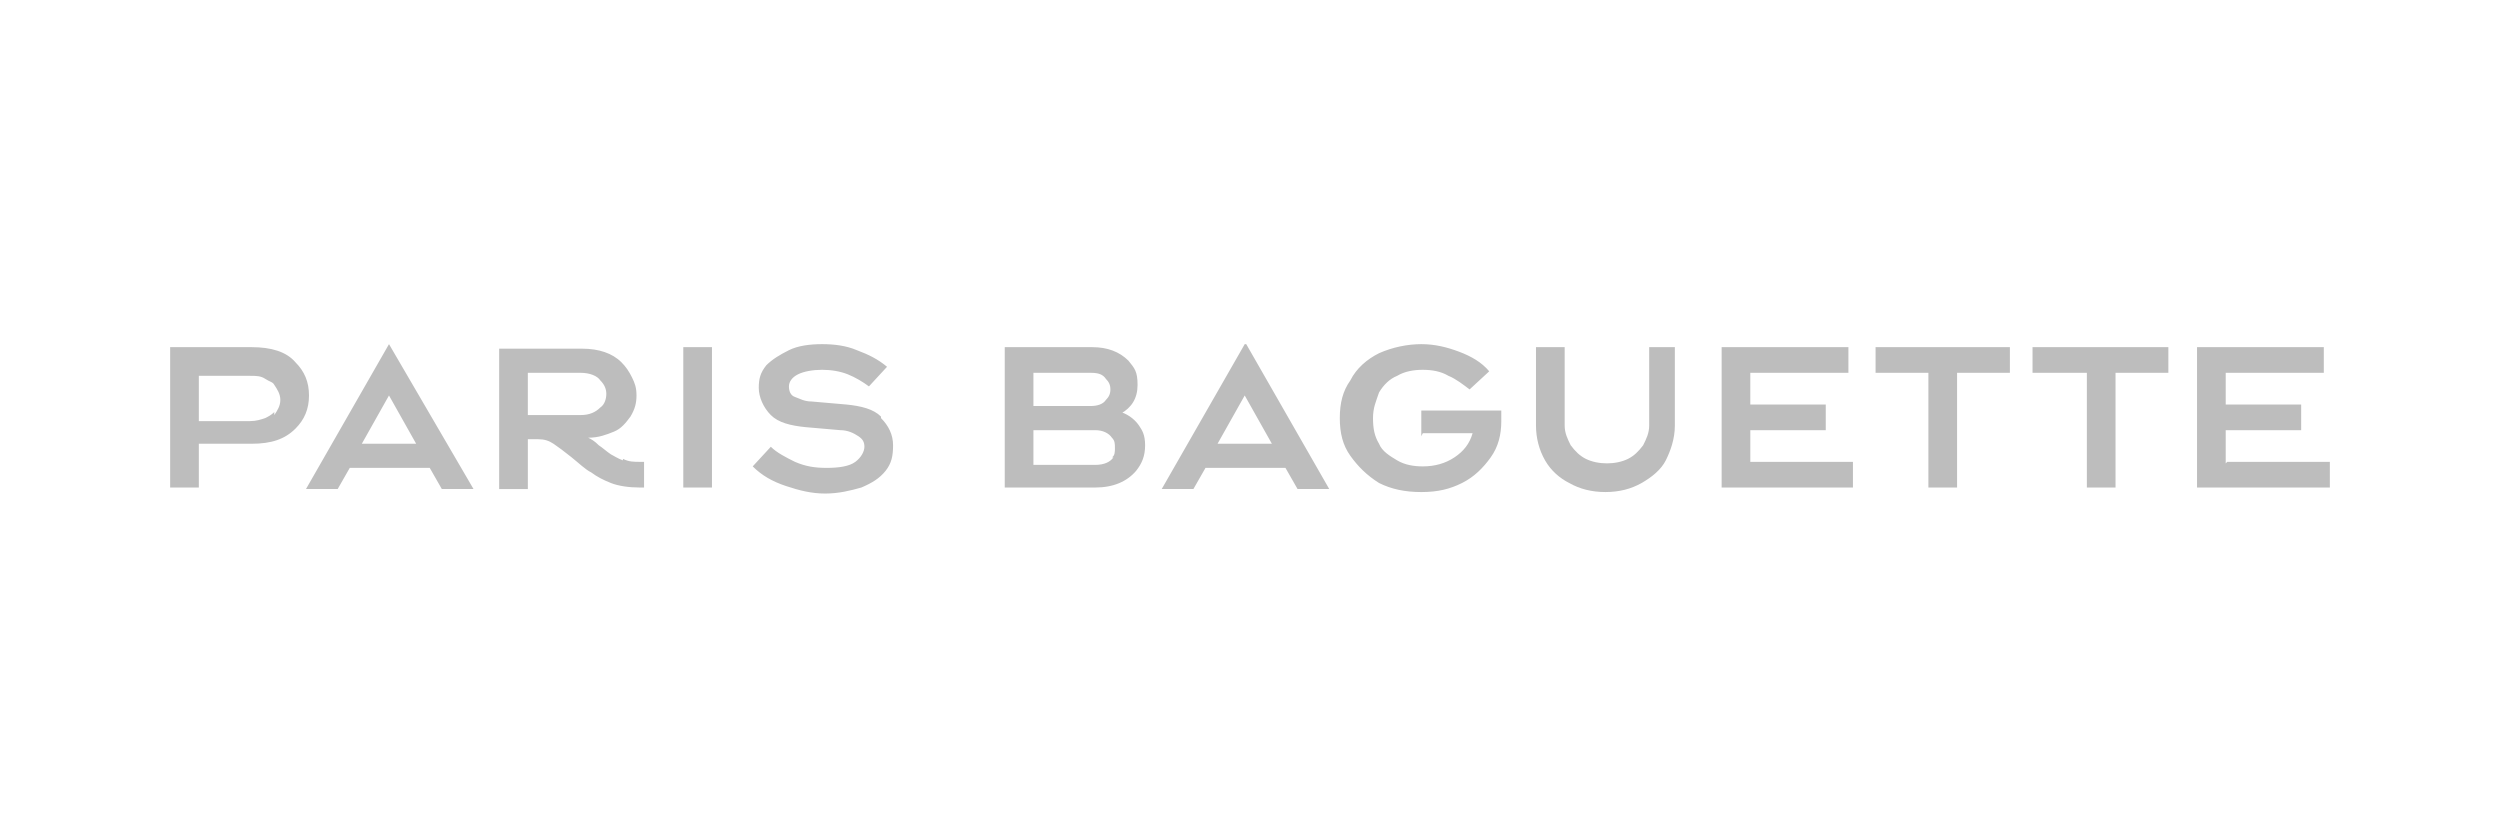 <?xml version="1.0" encoding="UTF-8"?>
<svg id="Layer_1" xmlns="http://www.w3.org/2000/svg" version="1.1" viewBox="0 0 382 128">
  <!-- Generator: Adobe Illustrator 29.1.0, SVG Export Plug-In . SVG Version: 2.1.0 Build 142)  -->
  <defs>
    <style>
      .st0 {
        fill: #bdbdbd;
      }
    </style>
  </defs>
  <g id="Layer_11" data-name="Layer_1">
    <g id="Layer_1-2">
      <path class="st0" d="M134.616,63.654c-1.153-1.153-2.998-1.614-5.304-1.845l-5.304-.461c-1.153,0-1.845-.461-2.537-.692s-.922-.922-.922-1.614.461-1.384,1.384-1.845,2.306-.692,3.69-.692,2.767.231,3.92.692c1.153.461,2.306,1.153,3.229,1.845l2.767-2.998c-1.384-1.153-2.767-1.845-4.612-2.537-1.614-.692-3.459-.922-5.304-.922s-3.69.231-5.073.922-2.537,1.384-3.459,2.306c-.922,1.153-1.153,2.075-1.153,3.459s.692,2.998,1.845,4.151,2.998,1.614,5.304,1.845l5.304.461c1.153,0,2.075.461,2.767.922s.922.922.922,1.614-.461,1.614-1.384,2.306-2.537.922-4.382.922-3.229-.231-4.843-.922c-1.384-.692-2.767-1.384-3.69-2.306l-2.767,2.998c1.384,1.384,2.998,2.306,5.073,2.998s3.92,1.153,5.996,1.153,3.92-.461,5.535-.922c1.614-.692,2.767-1.384,3.69-2.537.922-1.153,1.153-2.306,1.153-3.92s-.692-2.998-1.845-4.151h0v-.231ZM104.407,53.046h4.382v21.447h-4.382v-21.447ZM59.438,52.585l-12.683,22.138h4.843l1.845-3.229h12.222l1.845,3.229h4.843l-12.914-22.138h-.231.231ZM55.287,67.805l4.151-7.379,4.151,7.379s-8.302,0-8.302,0ZM45.14,55.352c-1.384-1.614-3.69-2.306-6.688-2.306h-12.453v21.447h4.382v-6.688h8.071c2.998,0,5.073-.692,6.688-2.306,1.384-1.384,2.075-2.998,2.075-5.073s-.692-3.69-2.075-5.073ZM41.912,62.962c-.461.461-.922.692-1.384.922-.692.231-1.384.461-2.306.461h-7.841v-6.918h7.841c.922,0,1.614,0,2.306.461s1.153.461,1.384.922c.461.692.922,1.384.922,2.306s-.461,1.614-.922,2.306v-.461ZM95.182,70.342c-.692-.231-1.384-.692-1.845-.922-.692-.461-1.153-.922-1.845-1.384-.692-.692-1.153-.922-1.614-1.153,1.614,0,2.767-.461,3.92-.922,1.153-.461,1.845-1.384,2.537-2.306.692-1.153.922-2.075.922-3.229s-.231-1.845-.692-2.767c-.461-.922-.922-1.614-1.614-2.306-1.384-1.384-3.459-2.075-5.996-2.075h-12.683v21.447h4.382v-7.61h1.614c.922,0,1.614.231,2.306.692.692.461,1.614,1.153,2.767,2.075s2.075,1.845,2.998,2.306c.922.692,1.845,1.153,2.998,1.614s2.767.692,4.382.692h.692v-3.92h-.461c-1.153,0-1.845,0-2.767-.461h0v.231ZM80.654,63.423v-6.457h8.071c1.384,0,2.537.461,2.998,1.153.692.692.922,1.384.922,2.075s-.231,1.614-.922,2.075c-.692.692-1.614,1.153-2.998,1.153h-8.071ZM340.088,70.803v-5.073h11.53v-3.92h-11.53v-4.843h14.99v-3.92h-19.371v21.447h20.294v-3.92h-15.681l-.231.231ZM310.801,56.966h8.071v17.526h4.382v-17.526h8.071v-3.92h-20.755v3.92h.231ZM286.587,56.966h8.071v17.526h4.382v-17.526h8.071v-3.92h-20.524s0,3.92,0,3.92ZM217.405,66.191h7.61c-.461,1.614-1.384,2.767-2.767,3.69s-2.998,1.384-4.843,1.384c-1.384,0-2.767-.231-3.92-.922-1.153-.692-2.306-1.384-2.767-2.537-.692-1.153-.922-2.306-.922-3.92s.461-2.537.922-3.92c.692-1.153,1.614-2.075,2.767-2.537,1.153-.692,2.537-.922,3.92-.922s2.767.231,3.92.922c1.153.461,2.306,1.384,3.229,2.075l2.998-2.767c-1.153-1.384-2.767-2.306-4.612-2.998s-3.69-1.153-5.765-1.153-4.382.461-6.457,1.384c-1.845.922-3.459,2.306-4.382,4.151-1.153,1.614-1.614,3.459-1.614,5.765s.461,4.151,1.614,5.765,2.537,2.998,4.382,4.151c1.845.922,3.92,1.384,6.457,1.384s4.382-.461,6.226-1.384,3.229-2.306,4.382-3.92,1.614-3.459,1.614-5.535v-1.614h-12.222v3.92h0l.231-.461ZM171.283,63.193c1.614-.922,2.537-2.306,2.537-4.382s-.461-2.537-1.384-3.69c-1.384-1.384-3.229-2.075-5.535-2.075h-13.375v21.447h13.836c2.767,0,4.843-.922,6.226-2.537.922-1.153,1.384-2.306,1.384-3.92s-.461-2.306-.922-2.998-1.384-1.614-2.767-2.075h0v.231ZM157.908,56.966h8.763c1.153,0,1.845.231,2.306.922.461.461.692.922.692,1.614s-.231,1.153-.692,1.614c-.461.692-1.384.922-2.306.922h-8.763v-5.073ZM170.13,69.881c-.461.692-1.384,1.153-2.767,1.153h-9.455v-5.304h9.455c1.153,0,2.075.461,2.537,1.153.461.461.461.922.461,1.614,0,.461,0,1.153-.461,1.384h.231ZM190.193,52.585l-12.683,22.138h4.843l1.845-3.229h12.222l1.845,3.229h4.843l-12.683-22.138h-.231ZM186.042,67.805l4.151-7.379,4.151,7.379h-8.302ZM267.447,65.73h11.53v-3.92h-11.53v-4.843h14.99v-3.92h-19.371v21.447h20.063v-3.92h-15.681v-5.073.231Z"/>
      <path class="st0" d="M251.996,53.046v11.992c0,1.153-.461,2.075-.922,2.998-.692.922-1.384,1.614-2.306,2.075s-2.075.692-3.229.692-2.306-.231-3.229-.692-1.614-1.153-2.306-2.075c-.461-.922-.922-1.845-.922-2.998v-11.992h-4.382v11.992c0,1.845.461,3.69,1.384,5.304s2.306,2.767,3.69,3.459c1.614.922,3.459,1.384,5.535,1.384h0c2.075,0,3.92-.461,5.535-1.384s2.998-2.075,3.69-3.459,1.384-3.229,1.384-5.304v-11.992h-4.382.461Z"/>
    </g>
  </g>
</svg>